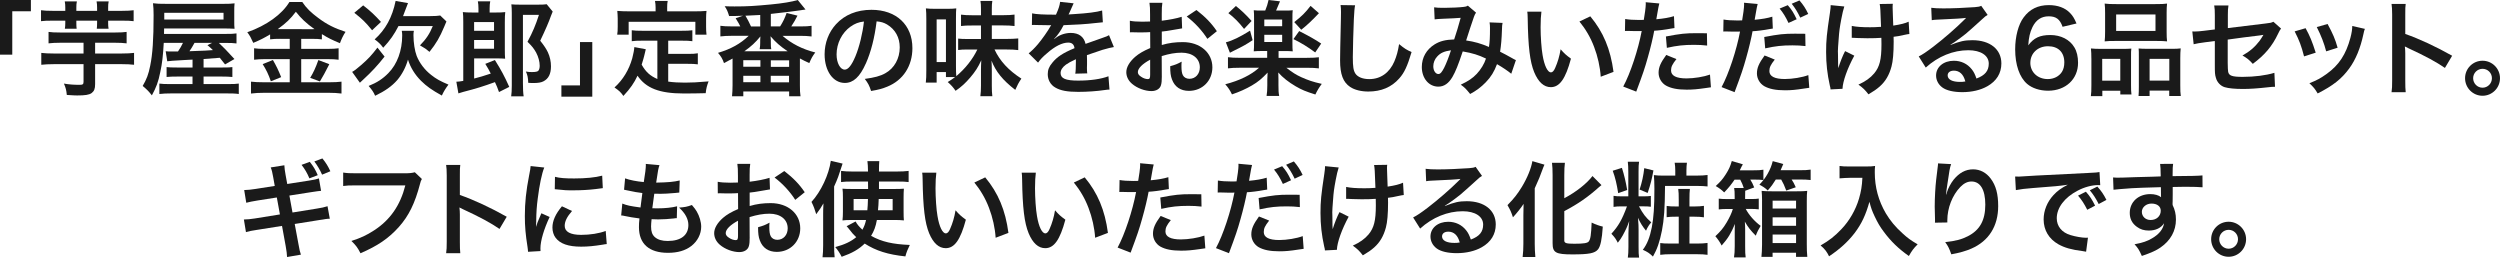 <?xml version="1.0" encoding="UTF-8"?><svg xmlns="http://www.w3.org/2000/svg" viewBox="0 0 822.91 84.79"><defs><style>.d{fill:#1a1a1a;}</style></defs><g id="a"/><g id="b"><g id="c"><g><path class="d" d="M0,17.98V0H10.17V3.71H4.04v14.28H0Z"/><path class="d" d="M21.49,2.48c0-.71-.03-1.29-.17-2.01h3.98c-.14,.68-.17,1.29-.17,2.01v1.09h6.83v-1.09c0-.68-.03-1.33-.17-2.01h3.98c-.14,.68-.17,1.26-.17,2.01v1.09h4.45c1.77,0,2.96-.07,3.94-.2v3.6c-1.05-.14-2.07-.17-3.94-.17h-4.45v.82c0,.78,.03,1.19,.14,1.84h-3.88c.07-.68,.1-1.09,.1-1.9v-.75h-6.83v.75c0,.88,.03,1.33,.1,1.9h-3.88c.1-.61,.14-1.16,.14-1.84v-.82h-4.05c-1.87,0-2.92,.03-3.94,.17V3.37c1.02,.14,2.24,.2,3.94,.2h4.05v-1.09Zm-1.6,11.59c-1.5,0-2.89,.07-3.91,.2v-3.77c.85,.14,2.07,.2,3.91,.2h17.95c1.8,0,2.96-.07,3.84-.2v3.77c-1.09-.14-2.35-.2-3.84-.2h-6.53v3.54h8.84c1.7,0,2.86-.07,3.98-.2v3.91c-1.19-.14-2.38-.2-3.98-.2h-8.84v6.56c0,1.56-.31,2.31-1.16,2.96-.82,.58-2.11,.78-4.76,.78-.65,0-1.36-.03-3.4-.17-.14-1.56-.37-2.41-.95-3.74,1.8,.31,3.2,.41,5.2,.41,1.02,0,1.26-.2,1.26-1.02v-5.78h-9.86c-1.6,0-2.86,.07-4.05,.2v-3.91c1.19,.14,2.41,.2,4.05,.2h9.86v-3.54h-7.62Z"/><path class="d" d="M63.38,19.62q-.2,0-2.69,.14c-3.5,.2-5.1,.31-5.64,.41l-.51-3.3c.78,.07,.88,.07,1.5,.07h2.55c.71-1.05,1.16-1.8,1.63-2.82h-6.32c-.24,4.25-.51,6.73-1.16,9.69-.61,3.09-1.33,5-2.75,7.58-.99-1.29-1.77-2.07-3.03-3.09,1.29-2.18,1.94-3.88,2.48-6.66,.78-3.74,1.12-8.7,1.12-16.69,0-1.7-.07-2.75-.2-3.88,1.19,.17,2.31,.2,4.45,.2h18.66c1.73,0,2.69-.03,3.74-.17-.1,1.05-.1,1.53-.1,2.72v3.2c0,1.16,0,1.56,.1,2.45-1.26-.07-2.21-.1-3.64-.1h-19.55l-.03,1.8h19.92c2.14,0,2.99-.03,3.94-.17v3.3c-1.09-.14-1.84-.17-3.6-.17h-2.21c1.29,1.19,2.82,2.75,5.13,5.3l-3.09,1.77-1.73-2.18q-1.8,.14-5.34,.41v2.79h6.08c2.11,0,2.62-.03,3.4-.14v3.26c-1.09-.1-1.97-.14-3.43-.14h-6.05v2.48h7.48c2.38,0,3.23-.03,4.11-.17v3.43c-1.12-.17-2.24-.2-4.52-.2h-17.34c-1.94,0-3.2,.07-4.28,.2v-3.43c.85,.14,1.87,.17,3.94,.17h6.97v-2.48h-5.03c-1.53,0-2.45,.03-3.5,.14v-3.26c.88,.1,1.5,.14,3.54,.14h5v-2.58Zm10.2-13.19v-2.21h-19.51v2.21h19.51Zm-9.55,7.68c-.68,1.22-1.05,1.87-1.67,2.75,2.72-.1,4.45-.14,5.17-.2,.27,0,1.12-.07,2.55-.17-.61-.61-.92-.88-1.8-1.63l1.56-.75h-5.81Z"/><path class="d" d="M92.24,12.78c-1.36,0-2.35,.03-3.33,.17v-1.63c-1.94,1.16-3.3,1.87-5.54,2.79-.82-1.8-1.05-2.24-1.97-3.5,6.32-2.21,11.42-5.88,13.87-9.96h4.22c1.36,2.01,2.82,3.47,5.24,5.24,2.79,2.11,5.34,3.4,9.01,4.59-.82,1.26-1.33,2.35-1.84,3.74-2.69-1.12-3.81-1.67-5.95-2.99v1.73c-.99-.14-1.9-.17-3.33-.17h-3.47v3.3h8.6c1.77,0,2.82-.07,3.71-.2v3.77c-.95-.14-2.14-.2-3.74-.2h-8.57v7.62h9.25c1.73,0,2.89-.07,4.01-.2v3.91c-1.26-.17-2.69-.24-4.08-.24h-21.49c-1.56,0-2.79,.07-4.22,.24v-3.91c1.22,.14,2.48,.2,4.22,.2h8.53v-7.62h-8.06c-1.46,0-2.65,.07-3.67,.2v-3.77c.92,.14,2.01,.2,3.71,.2h8.02v-3.3h-3.13Zm-2.41,6.97c1.16,2.04,1.8,3.33,2.72,5.64l-3.4,1.36c-.71-2.14-1.6-3.94-2.69-5.64l3.37-1.36Zm2.31-10.17l10.54,.03q.31,0,.82-.03c-2.69-1.9-4.35-3.47-6.12-5.71-1.73,2.31-3.13,3.67-5.95,5.71h.71Zm16.25,11.56q-.44,.78-1.7,3.26c-.1,.2-.24,.44-1.39,2.41l-3.2-1.19c1.05-1.7,1.87-3.5,2.69-5.85l3.6,1.36Z"/><path class="d" d="M126.58,18.63c-2.18,2.79-4.32,5.1-7,7.55-.68,.61-.82,.75-1.12,1.05l-2.55-3.57c.71-.37,1.39-.88,2.96-2.24,2.31-2.01,3.37-3.13,5.37-5.75l2.35,2.96ZM119.55,1.77c2.52,1.97,3.74,3.13,5.85,5.44l-2.92,2.75c-2.11-2.58-3.13-3.6-5.85-5.75l2.92-2.45Zm16.69,8.36c-.1,.44-.14,.88-.14,1.43,0,2.48,.41,5.13,1.05,6.83,.95,2.38,2.62,4.59,4.76,6.26,1.67,1.33,2.96,2.04,5.71,3.2-.95,1.26-1.56,2.24-2.18,3.6-3.33-1.84-5-3.03-6.83-4.83-2.04-2.04-3.47-4.35-4.32-7-.71,2.52-1.97,4.9-3.5,6.7-1.77,2.04-4.05,3.64-7.31,5.2-.54-1.26-1.05-1.97-2.14-3.23,2.79-1.12,4.66-2.35,6.49-4.22,2.92-2.96,4.56-7.41,4.56-12.41,0-.51-.03-.92-.14-1.53h3.98Zm5.37-4.83c1.56,0,2.55-.07,3.3-.2l2.04,1.97c-.24,.58-.34,.82-.75,1.77-1.46,3.47-2.65,5.51-4.83,8.23-1.22-1.02-1.46-1.19-3.13-2.14,2.04-2.07,3.2-3.84,4.22-6.36h-11.29c-1.43,2.79-2.75,4.69-5.03,7.14-.85-1.16-1.67-1.94-2.82-2.75,3.57-3.2,5.81-7.28,6.9-12.65l4.08,.71c-.27,.65-.34,.85-1.02,2.65-.2,.54-.34,.95-.61,1.63h8.94Z"/><path class="d" d="M164.25,30.29c-.54-1.5-.71-1.94-1.33-3.26-3.84,1.39-6.12,2.11-10.47,3.23-.75,.2-.82,.24-1.56,.48l-.68-3.84c.78-.03,1.05-.07,2.28-.27V7.21c0-1.5-.03-2.48-.14-3.23,.85,.1,1.73,.14,3.2,.14h1.94v-1.33c0-.95-.07-1.67-.2-2.35h4.08c-.14,.68-.2,1.36-.2,2.35v1.33h1.94c1.5,0,2.31-.03,3.2-.14-.1,.85-.14,1.67-.14,3.47v8.81c0,1.53,.03,2.21,.1,3.06-.95-.07-1.6-.1-2.79-.1h-7.41v6.63c2.11-.54,2.79-.75,5.47-1.63-.58-1.16-.88-1.7-1.8-3.2l3.16-1.26c2.14,3.43,3.09,5.2,4.73,8.84l-3.37,1.7Zm-1.63-20.16v-2.86h-6.56v2.86h6.56Zm-6.56,5.92h6.56v-2.89h-6.56v2.89Zm25.87-12.24c-.2,.48-.41,.99-.54,1.33-.71,2.04-1.9,4.79-3.57,8.26,1.39,1.77,1.94,2.62,2.52,3.81,.68,1.46,1.02,3.06,1.02,4.62,0,2.52-.82,4.11-2.52,4.96-.71,.37-1.77,.54-3.23,.54-.48,0-.85,0-1.73-.07-.07-1.77-.24-2.55-.78-3.71,.78,.14,1.33,.17,1.97,.17,1.26,0,1.87-.14,2.14-.44,.27-.34,.44-.92,.44-1.63,0-1.36-.44-2.96-1.16-4.32-.71-1.29-1.36-2.14-2.86-3.57,1.7-3.16,2.69-5.51,3.77-8.87h-5.27V27.37c0,1.8,.07,3.3,.24,4.35h-4.11c.14-1.02,.2-2.01,.2-3.47V4.25c0-.99-.03-1.94-.14-2.82,.85,.07,1.67,.1,2.79,.1h6.05c1.36,0,2.11-.03,2.79-.14l1.97,2.41Z"/><path class="d" d="M194.96,13.84V31.82h-10.17v-3.71h6.12V13.84h4.05Z"/><path class="d" d="M216.38,13.39h-5c-1.5,0-2.45,.03-3.43,.17v-3.6c.88,.14,1.87,.17,3.43,.17h13.02c1.6,0,2.58-.03,3.5-.17v3.6c-.95-.14-1.94-.17-3.5-.17h-4.45v4.35h6.42c1.56,0,2.41-.03,3.33-.2v3.64c-1.02-.14-1.84-.17-3.33-.17h-6.42v5.85c1.67,.24,3.54,.34,5.54,.34s4.28-.1,7.75-.41c-.54,1.39-.78,2.31-.95,3.88-2.79,.07-4.56,.1-7.24,.1-7.96,0-12.41-1.73-15.2-5.85-1.09,2.35-2.38,4.22-4.66,6.66-.88-1.26-1.36-1.7-2.92-2.79,2.79-2.52,4.76-5.78,5.85-9.62,.37-1.39,.65-2.92,.68-3.67l3.77,.71c-.17,.58-.17,.61-.48,2.01-.17,.68-.37,1.46-.88,3.06,1.36,2.41,2.75,3.67,5.17,4.73V13.39Zm-.58-10.91c0-.85-.07-1.43-.2-2.18h4.18c-.14,.71-.17,1.26-.17,2.14v1.29h9.18c1.36,0,2.52-.03,3.77-.14-.1,.78-.14,1.53-.14,2.52v2.65c0,.99,.03,1.77,.14,2.65h-3.67V7.17h-21.96v4.25h-3.77c.14-.82,.17-1.5,.17-2.69v-2.62c0-.88-.07-1.73-.14-2.52,1.22,.1,2.38,.14,3.74,.14h8.87v-1.26Z"/><path class="d" d="M263.43,8.7c1.73,0,2.79-.07,3.71-.2v3.5c-1.09-.14-2.28-.2-3.71-.2h-5.85c2.99,2.58,6.49,4.39,10.78,5.47-.92,1.22-1.33,1.97-1.97,3.5-1.43-.65-1.97-.92-3.09-1.53v8.87c0,1.6,.03,2.45,.2,3.57h-3.74v-1.56h-15.09v1.56h-3.71c.1-1.02,.17-2.31,.17-3.57v-8.84c-.92,.51-1.36,.75-2.82,1.5-.44-1.33-1.02-2.28-1.97-3.37,4.25-1.26,7.38-2.99,10.1-5.61h-5.58c-1.43,0-2.72,.07-3.74,.2v-3.5c.95,.14,2.07,.2,3.74,.2h2.82c-.34-.71-.51-1.02-1.53-2.69l2.41-.82c-2.11,.07-2.45,.1-4.56,.1-.48-1.56-.71-2.11-1.46-3.23,1.56,.07,2.28,.07,3.26,.07,4.25,0,6.53-.14,11.93-.65,3.91-.37,6.93-.88,8.87-1.46l2.55,3.13q-.34,.03-1.02,.14c-.1,0-.41,.07-.88,.14-1.87,.27-3.94,.54-9.52,1.16v4.11h3.06c.99-1.56,1.53-2.72,2.14-4.42l3.57,.88c-.58,1.16-1.19,2.28-2.04,3.54h2.96Zm-18.77,13.26h5.64v-2.14h-5.64v2.14Zm0,5.1h5.64v-2.11h-5.64v2.11Zm14.58-10.2c-2.41-1.63-3.94-2.96-5.61-4.93,.03,.31,.03,.48,.03,.51,.07,.41,.07,.44,.07,.65v.92c0,1.02,.03,1.73,.14,2.18h-3.81c.14-.95,.17-1.33,.17-2.14v-.88c0-.2,.03-.61,.07-1.19-1.6,1.97-3.03,3.3-5.3,4.9h14.24Zm-9.01-11.93q-1.39,.1-4.86,.24c.58,.95,1.33,2.38,1.84,3.54h3.03v-3.77Zm3.47,22.17h6.02v-2.14h-6.02v2.14Zm.03-5.1h6.02v-2.14h-6.02v2.14Z"/><path class="d" d="M284.99,20.91c-1.94,4.39-4.11,6.39-6.9,6.39-3.88,0-6.66-3.94-6.66-9.42,0-3.74,1.33-7.24,3.74-9.89,2.86-3.13,6.87-4.76,11.7-4.76,8.16,0,13.46,4.96,13.46,12.61,0,5.88-3.06,10.57-8.26,12.68-1.63,.68-2.96,1.02-5.34,1.43-.58-1.8-.99-2.55-2.07-3.98,3.13-.41,5.17-.95,6.77-1.87,2.96-1.63,4.73-4.86,4.73-8.5,0-3.26-1.46-5.92-4.18-7.55-1.05-.61-1.94-.88-3.43-1.02-.65,5.34-1.84,10.03-3.54,13.87Zm-5-12.17c-2.86,2.04-4.62,5.54-4.62,9.18,0,2.79,1.19,5,2.69,5,1.12,0,2.28-1.43,3.5-4.35,1.29-3.06,2.41-7.65,2.82-11.49-1.77,.2-2.99,.68-4.38,1.67Z"/><path class="d" d="M311.37,25.36v-1.63h-3.06v3.47h-3.57c.14-1.09,.17-2.28,.17-4.08V6.26c0-1.46-.03-2.55-.14-3.5,.92,.1,1.6,.14,3.03,.14h4.01c1.26,0,2.04-.03,2.96-.14-.07,.61-.1,1.63-.1,3.37v15.54c0,1.43,.03,2.55,.1,3.4,2.92-2.45,5.34-5.47,6.94-8.77h-3.43c-1.22,0-2.01,.03-2.89,.17v-3.77c.99,.1,1.53,.14,2.92,.14h4.59v-4.45h-2.86c-1.56,0-2.65,.03-3.71,.17v-3.74c1.05,.14,2.14,.2,3.71,.2h2.86V2.99c0-1.22-.03-1.87-.17-2.69h3.91c-.14,.82-.17,1.46-.17,2.69v2.01h3.71c1.73,0,2.79-.07,3.77-.2v3.77c-1.12-.14-2.28-.2-3.84-.2h-3.64v4.45h4.66c1.77,0,2.99-.07,4.04-.17v3.84c-.92-.14-2.38-.2-4.04-.2h-3.77c1.77,3.81,4.62,6.87,8.84,9.59-.88,1.29-1.39,2.28-2.01,3.71-4.15-3.2-6.43-6.05-7.82-9.62,.07,1.39,.1,2.07,.1,3.4v4.83c0,1.43,.03,2.38,.17,3.47h-3.94c.14-1.09,.2-2.07,.2-3.47v-4.93c0-1.16,.03-2.01,.1-3.43-1.05,2.31-1.94,3.67-3.6,5.64-1.6,1.87-2.96,3.13-4.86,4.42-.78-1.16-1.46-1.9-2.58-2.89,1.22-.78,1.73-1.09,2.41-1.63h-2.99Zm-3.06-4.93h3.06V6.39h-3.06v14.04Z"/><path class="d" d="M339.7,4.39c1.39,.31,3.57,.44,7.89,.44,.92-2.04,1.22-3.06,1.36-4.22l4.45,.48q-.2,.34-1.36,3.06c-.17,.37-.24,.48-.31,.61q.27-.03,2.14-.14c3.94-.24,7.04-.61,8.91-1.16l.24,3.88q-.95,.07-2.69,.27c-2.48,.31-6.8,.58-10.23,.68-.99,1.94-1.94,3.3-3.13,4.52l.03,.07q.24-.17,.68-.51c1.26-.95,3.06-1.53,4.79-1.53,2.65,0,4.32,1.26,4.86,3.6,2.62-.95,4.35-1.56,5.2-1.84,1.84-.65,1.97-.68,2.52-1.02l1.6,3.91c-.95,.14-1.97,.41-3.77,.92-.48,.14-2.18,.71-5.1,1.73v.37q.03,.88,.03,1.36v1.36c-.03,.58-.03,.88-.03,1.12,0,.75,.03,1.22,.1,1.8l-3.94,.1c.14-.61,.2-2.35,.2-3.94v-.82c-1.67,.78-2.55,1.26-3.26,1.77-1.19,.88-1.77,1.8-1.77,2.79,0,1.77,1.63,2.48,5.75,2.48s7.58-.51,10-1.43l.34,4.39c-.58,0-.75,.03-1.56,.14-2.45,.37-5.71,.61-8.7,.61-3.6,0-5.85-.41-7.58-1.43-1.56-.88-2.48-2.52-2.48-4.39,0-1.39,.41-2.48,1.5-3.77,1.53-1.9,3.47-3.2,7.31-4.79-.17-1.26-.85-1.84-2.07-1.84-1.97,0-4.35,1.19-6.97,3.5-1.43,1.19-2.21,2.04-2.96,3.09l-3.09-3.06c.88-.68,1.87-1.63,3.06-3.03,1.33-1.56,3.4-4.52,4.08-5.81q.14-.27,.27-.44c-.14,0-.58,.03-.58,.03-.54,0-3.54-.07-4.28-.07q-.65-.03-.95-.03c-.1,0-.31,0-.54,.03l.07-3.88Z"/><path class="d" d="M382.43,25.12c0,1.39-.07,2.21-.27,2.89-.31,1.19-1.53,1.97-3.13,1.97-2.14,0-4.73-.95-6.42-2.41-1.22-1.05-1.87-2.38-1.87-3.84,0-1.6,1.05-3.4,2.92-5.03,1.22-1.05,2.72-1.94,4.96-2.89l-.03-5.24q-.27,0-1.39,.07c-.51,.03-.99,.03-1.84,.03-.51,0-1.46-.03-1.87-.03-.44-.03-.75-.03-.85-.03-.14,0-.41,0-.71,.03l-.03-3.81c.95,.2,2.31,.31,4.11,.31,.34,0,.71,0,1.19-.03,.82-.03,.99-.03,1.36-.03v-2.24c0-1.94-.03-2.82-.2-3.91h4.25c-.17,1.09-.2,1.8-.2,3.71v2.18c2.55-.31,4.83-.75,6.56-1.29l.14,3.81c-.61,.1-1.26,.2-3.6,.61-1.12,.2-1.8,.31-3.09,.44v4.42c2.31-.68,4.45-.95,6.93-.95,5.68,0,9.72,3.47,9.72,8.3,0,4.42-3.3,7.75-7.72,7.75-2.75,0-4.69-1.33-5.58-3.77-.44-1.16-.58-2.28-.58-4.35,1.73-.48,2.31-.71,3.77-1.5-.07,.65-.07,.95-.07,1.5,0,1.43,.14,2.35,.48,2.99,.37,.71,1.19,1.16,2.14,1.16,2.01,0,3.43-1.6,3.43-3.77,0-2.92-2.38-4.83-6.02-4.83-2.04,0-4.11,.37-6.53,1.12l.03,6.7Zm-3.84-5.47c-2.55,1.36-4.05,2.86-4.05,4.08,0,.58,.34,1.09,1.12,1.56,.68,.48,1.53,.75,2.18,.75,.58,0,.75-.31,.75-1.43v-4.96Zm18.83-6.87c-1.7-2.69-4.18-5.37-6.8-7.34l3.2-2.14c2.96,2.28,4.93,4.32,6.73,6.97l-3.13,2.52Z"/><path class="d" d="M415.31,16.79c-1.02,0-1.9,.03-2.62,.1,.07-.78,.1-1.6,.1-2.82V6.12c0-1.43,0-1.63-.1-2.75,.85,.1,1.22,.1,2.69,.1h1.09c.51-1.26,.82-2.18,1.09-3.47l3.77,.44c-.65,1.56-1.09,2.58-1.29,3.03h2.86c1.39,0,1.73,0,2.62-.1-.1,.82-.1,1.19-.1,2.75v7.96c0,1.46,.03,2.18,.1,2.82-.75-.07-1.56-.1-2.55-.1h-2.11v2.24h9.18c2.01,0,3.2-.07,4.08-.2v3.67c-1.02-.14-2.24-.2-4.11-.2h-6.59c2.01,1.56,3.2,2.31,4.9,3.09,2.28,1.02,3.84,1.56,6.76,2.21-.88,1.19-1.43,2.07-2.11,3.5-3.23-1.02-4.45-1.53-6.46-2.69-2.38-1.39-4.28-2.89-5.75-4.56q0,.41,.03,.92c0,.1,.03,1.22,.03,1.33v1.97c0,1.7,.03,2.38,.24,3.5h-4.15c.17-1.09,.24-2.01,.24-3.5v-1.94c0-.65,.03-1.29,.1-2.24-1.9,2.01-3.16,3.06-5.2,4.25-1.87,1.09-4.11,2.11-6.53,2.92-.68-1.39-1.19-2.18-2.21-3.33,4.66-1.19,8.5-3.06,11.12-5.44h-6.19c-1.77,0-3.09,.07-4.04,.2v-3.67c.95,.14,2.24,.2,4.04,.2h8.87v-2.24h-1.8Zm-2.99-3.57c-1.97,1.33-3.23,2.04-6.09,3.43-.65,.31-.68,.34-1.39,.71l-1.33-3.43c2.18-.54,4.76-1.84,7.96-3.84l.85,3.13Zm-5.51-11.25c1.87,1.5,3.23,2.79,5.17,4.93l-2.48,2.62c-1.73-2.21-3.26-3.74-5.17-5.2l2.48-2.35Zm9.35,6.66h5.88v-2.21h-5.88v2.21Zm0,5.2h5.88v-2.38h-5.88v2.38Zm11.49-3.6c3.4,1.73,5.2,2.75,7.24,4.11l-1.97,2.92c-2.48-1.84-4.59-3.13-7.17-4.39l1.9-2.65Zm6.49-5.88c-2.48,2.62-4.08,4.08-5.81,5.44l-2.31-2.52c2.55-2.01,3.64-3.09,5.37-5.34l2.75,2.41Z"/><path class="d" d="M446.05,1.73c-.2,.99-.27,1.97-.41,4.59-.14,3.16-.34,10.06-.34,12.48,0,3.23,.2,4.45,.88,5.47,.78,1.12,2.41,1.77,4.56,1.77,3.67,0,6.63-2.07,8.23-5.81,.75-1.77,1.19-3.37,1.56-5.71,1.83,1.5,2.45,1.87,4.11,2.62-1.36,4.59-2.38,6.8-4.05,8.67-2.55,2.89-5.92,4.32-10.2,4.32-2.35,0-4.52-.54-5.95-1.5-2.35-1.56-3.33-4.18-3.33-8.74,0-1.77,.07-5.17,.27-13.7,.03-1.02,.03-1.73,.03-2.21,0-.95-.03-1.43-.14-2.31l4.76,.07Z"/><path class="d" d="M472.06,2.41c.78,.14,1.63,.17,3.43,.17,2.04,0,5.07-.14,6.32-.31,.68-.07,.92-.14,1.36-.41l2.69,2.31c-.31,.41-.48,.78-.71,1.43-.17,.41-2.24,6.66-2.55,7.72,2.65,.37,4.93,1.02,7.51,2.14,.27-1.73,.34-3.13,.34-6.29,0-.75-.03-1.12-.14-1.8l4.28,.17c-.14,.71-.17,.99-.2,2.28-.1,2.99-.27,5.03-.61,7.21,1.09,.54,2.58,1.33,3.64,1.94,.92,.54,1.05,.58,1.56,.82l-1.53,4.49c-.99-.85-2.96-2.18-4.69-3.16-.95,2.52-1.97,4.18-3.71,5.98-1.5,1.56-3.2,2.82-5.13,3.84-1.43-1.77-1.77-2.11-3.09-3.06,2.55-1.22,3.88-2.11,5.27-3.57,1.36-1.46,2.48-3.3,3.03-5.03-2.41-1.16-4.42-1.8-7.65-2.35-1.5,4.49-2.38,6.66-3.37,8.36-1.26,2.18-2.79,3.23-4.66,3.23-3.13,0-5.44-2.75-5.44-6.46,0-3.13,1.53-5.78,4.22-7.45,1.77-1.09,3.57-1.53,6.43-1.63,.88-2.69,1.29-3.98,2.14-7.11-1.73,.14-2.55,.17-5.88,.31-1.39,.07-2,.1-2.69,.2l-.17-3.98Zm1.02,16.18c-.85,.92-1.29,2.07-1.29,3.26,0,1.39,.75,2.52,1.67,2.52,.65,0,1.16-.61,1.94-2.14,.68-1.36,1.5-3.47,2.21-5.68-2.28,.34-3.47,.88-4.52,2.04Z"/><path class="d" d="M507.38,3.84c-.17,1.26-.27,2.92-.27,5.17,0,2.96,.27,7.04,.65,9.11,.58,3.54,1.67,5.71,2.75,5.71,.51,0,.99-.51,1.39-1.46,.82-1.84,1.43-3.88,1.8-6.15,1.19,1.36,1.73,1.87,3.4,3.09-1.77,6.63-3.74,9.38-6.63,9.38-2.28,0-4.11-1.67-5.47-4.93-1.39-3.4-2.01-8.33-2.14-17.75-.03-1.19-.03-1.43-.14-2.18h4.66Zm16.08,1.53c4.28,5.13,6.66,10.81,7.65,18.29l-4.21,1.6c-.2-3.2-.99-6.73-2.18-9.82-1.16-3.09-2.79-5.85-4.83-8.36l3.57-1.7Z"/><path class="d" d="M534.96,6.26c1.22,.2,2.58,.31,4.56,.31,.41,0,.78,0,1.56-.03,.31-1.63,.65-4.25,.65-5.2,0-.14,0-.34-.03-.61l4.49,.41q-.24,.78-.65,3.26c-.17,.95-.2,1.16-.34,1.94,2.52-.24,4.11-.51,5.81-1.02l.17,3.91q-.27,.03-1.09,.17c-1.73,.34-4.45,.68-5.58,.71-.37,2.11-1.22,5.71-2.11,8.8-.99,3.54-1.56,5.24-3.81,11.25l-4.28-1.67c2.35-4.32,4.96-12.24,6.08-18.29-.24,.03-.37,.03-.44,.03h-1.97c-.17,0-.51,0-1.09-.03-.61-.03-1.09-.03-1.36-.03-.17,0-.34,0-.65,.03l.07-3.94Zm16.86,13.19c-1.36,1.7-1.77,2.55-1.77,3.74,0,1.73,1.7,2.62,5.1,2.62,2.48,0,5.75-.54,7.72-1.26l.31,4.18c-.61,.07-.88,.1-1.67,.24-2.82,.41-4.32,.54-6.32,.54-3.03,0-5.2-.44-6.83-1.36-1.46-.85-2.41-2.48-2.41-4.18,0-1.8,.65-3.33,2.52-5.88l3.37,1.36Zm10.1-4.45c-1.63-.17-2.58-.24-4.28-.24-3.37,0-5.61,.24-8.97,.99l-.31-3.74c4.83-.92,6.46-1.09,10.13-1.09,.92,0,1.22,0,3.37,.03l.07,4.05Z"/><path class="d" d="M567.33,6.43c1.22,.2,2.58,.31,4.56,.31,.41,0,.78,0,1.56-.03,.31-1.63,.65-4.25,.65-5.2,0-.14,0-.34-.03-.61l4.49,.41q-.24,.78-.65,3.26c-.17,.95-.2,1.16-.34,1.94,2.52-.24,4.11-.51,5.81-1.02l.17,3.91q-.27,.03-1.09,.17c-1.73,.34-4.45,.68-5.58,.71-.37,2.11-1.22,5.71-2.11,8.81-.99,3.54-1.56,5.24-3.81,11.25l-4.28-1.67c2.35-4.32,4.96-12.24,6.08-18.29-.24,.03-.37,.03-.44,.03h-1.97c-.17,0-.51,0-1.09-.03-.61-.03-1.09-.03-1.36-.03-.17,0-.34,0-.65,.03l.07-3.94Zm16.86,13.19c-1.36,1.7-1.77,2.55-1.77,3.77,0,1.73,1.7,2.62,5.1,2.62,2.48,0,5.75-.54,7.72-1.29l.31,4.18c-.61,.07-.88,.1-1.67,.24-2.82,.44-4.32,.58-6.32,.58-3.03,0-5.2-.44-6.83-1.36-1.46-.85-2.41-2.48-2.41-4.18,0-1.84,.65-3.33,2.52-5.92l3.37,1.36Zm10.1-4.45c-1.63-.17-2.58-.24-4.28-.24-3.37,0-5.61,.24-8.97,.99l-.31-3.74c4.83-.92,6.46-1.09,10.13-1.09,.92,0,1.22,0,3.37,.03l.07,4.05Zm-5.81-13.46c1.33,1.56,1.87,2.41,2.92,4.62l-2.69,1.22c-.95-2.01-1.73-3.3-2.92-4.73l2.69-1.12Zm4.11,4.11c-.92-1.9-1.67-3.13-2.82-4.59l2.55-1.09c1.29,1.5,2.04,2.65,2.89,4.45l-2.62,1.22Z"/><path class="d" d="M610.37,18.32c-2.24,4.11-3.81,8.47-3.88,10.91l-3.94,.2c-.03-.48-.07-.65-.24-1.29-.85-3.84-1.22-7.21-1.22-11.05s.2-5.85,1.26-12.88c.2-1.43,.24-1.8,.24-2.52l4.49,.44c-.41,1.36-.61,2.14-.99,4.15-.54,2.89-.68,3.84-.88,6.7-.17,2.24-.24,3.23-.24,3.88,0,.1,0,.51,.03,1.05,0,.37,0,.95,.03,2.62v.61c.03,.54,.07,.75,.07,1.29,.58-1.87,1.43-4.08,2.24-5.61l3.03,1.5Zm-.85-9.79c1.5,.31,3.3,.44,6.05,.44,1.29,0,1.84-.03,3.6-.14-.2-5.98-.24-6.29-.44-7.51l4.32-.07c-.07,.54-.07,.75-.07,1.16,0,.34,0,.65,.07,2.18,0,.37,.07,1.67,.14,3.84,2.41-.37,3.91-.75,5.07-1.29l.24,4.05c-.58,.07-.78,.1-1.9,.34-1.53,.34-1.84,.41-3.3,.58,.03,.71,.03,1.02,.03,1.63,0,3.6-.24,6.43-.71,8.13-.75,2.82-1.97,4.9-3.88,6.6-1.05,.92-1.97,1.56-3.71,2.58-1.19-1.53-1.73-2.04-3.3-3.2,2.31-1.05,3.91-2.18,5.2-3.71,1.77-2.14,2.38-4.52,2.38-9.55,0-.71,0-1.02-.03-2.14-1.16,.1-2.92,.14-4.62,.14-.95,0-2.21-.03-3.09-.07-.99-.07-1.12-.07-1.53-.07h-.51v-3.91Z"/><path class="d" d="M642.09,14.79c3.09-1.22,4.59-1.56,7.14-1.56,5.81,0,9.55,2.99,9.55,7.65,0,3.23-1.6,5.81-4.62,7.51-2.21,1.26-5.1,1.94-8.23,1.94-2.86,0-5.24-.54-6.6-1.56-1.29-.95-2.04-2.38-2.04-3.91,0-2.82,2.45-4.86,5.85-4.86,2.38,0,4.45,.99,5.88,2.79,.68,.85,1.05,1.6,1.56,3.06,2.82-1.05,4.05-2.52,4.05-4.93,0-2.65-2.62-4.39-6.73-4.39-4.96,0-9.93,2.01-14.01,5.71l-2.31-3.67c1.19-.58,2.55-1.5,4.79-3.2,3.16-2.41,7.58-6.22,10.17-8.84,.07-.07,.41-.41,.61-.61l-.03-.03c-1.29,.17-3.47,.31-9.62,.58-.75,.03-.99,.07-1.63,.17l-.17-4.08c1.16,.14,2.14,.2,4.01,.2,2.89,0,7.04-.17,10.33-.41,1.19-.1,1.56-.17,2.11-.44l2.11,2.99c-.58,.31-.82,.51-1.77,1.39-1.7,1.56-4.18,3.77-5.34,4.76-.61,.51-3.06,2.35-3.74,2.79q-.85,.58-1.39,.88l.07,.07Zm1.02,8.47c-1.22,0-2.01,.61-2.01,1.56,0,1.36,1.53,2.14,4.05,2.14,.65,0,.82,0,1.77-.14-.61-2.35-1.9-3.57-3.81-3.57Z"/><path class="d" d="M678.92,8.8c-.88-2.48-2.14-3.43-4.56-3.43s-4.18,1.19-5.34,3.54c-.85,1.77-1.22,3.4-1.39,6.02,1.84-2.48,3.84-3.4,7.28-3.4s6.39,1.5,7.89,4.05c.82,1.33,1.22,3.09,1.22,5.1,0,5.37-4.08,9.18-9.86,9.18-2.72,0-5.24-.82-6.9-2.24-2.52-2.18-3.94-6.26-3.94-11.39,0-4.18,1.05-8.19,2.79-10.5,2-2.72,4.72-4.05,8.29-4.05,2.92,0,5.34,.88,6.97,2.58,.88,.92,1.39,1.7,2.14,3.47l-4.59,1.09Zm-10.61,11.86c0,3.09,2.41,5.37,5.75,5.37,1.97,0,3.71-.88,4.66-2.38,.51-.78,.78-1.9,.78-3.09,0-3.37-2.01-5.34-5.37-5.34s-5.81,2.31-5.81,5.44Z"/><path class="d" d="M688.4,19.21c0-1.22-.03-2.28-.14-3.26,1.02,.1,1.9,.14,3.3,.14h7.45c.99,0,1.73-.03,2.55-.1-.1,.71-.1,1.22-.1,2.96v9.08c0,1.39,.03,2.31,.14,3.06h-3.67v-1.22h-5.92v1.77h-3.77c.14-.99,.17-1.9,.17-3.67v-8.74Zm3.57,7.34h5.95v-7.17h-5.95v7.17Zm.95-22.34c0-1.22-.03-2.14-.14-3.03,1.02,.14,2.01,.17,3.84,.17h12.82c1.9,0,2.99-.03,3.88-.17-.1,.85-.14,1.7-.14,2.99v6.29c0,1.39,.03,2.24,.14,3.16-1.05-.1-1.73-.14-3.54-.14h-13.46c-1.77,0-2.52,.03-3.54,.14,.1-.95,.14-1.87,.14-3.13V4.22Zm3.64,5.98h12.95V4.76h-12.95v5.44Zm18.22,5.88c1.39,0,2.18-.03,3.03-.14-.1,.95-.14,1.87-.14,3.26v8.77c0,1.84,.03,2.72,.17,3.64h-3.81v-1.77h-6.46v1.77h-3.64c.07-.95,.1-1.63,.1-3.03v-9.82c0-1.53,0-2.07-.07-2.79,.78,.07,1.5,.1,2.52,.1h8.29Zm-7.21,10.47h6.49v-7.17h-6.49v7.17Z"/><path class="d" d="M750.82,9.42c-.41,.58-.48,.68-.95,1.67-1.97,4.15-4.39,7-8.33,9.93-1.33-1.46-1.84-1.84-3.4-2.75,2.35-1.29,4.11-2.82,5.61-4.79,.48-.68,.68-.99,1.29-2.01-.54,.1-.78,.14-1.29,.2-3.43,.41-6.94,.85-10.47,1.36v7.65q.03,2.35,.14,2.92c.24,1.33,1.33,1.7,4.79,1.7,3.91,0,7.62-.48,10.44-1.33l.2,4.59c-.92,.03-1.19,.03-2.07,.14-3.67,.41-6.19,.58-8.43,.58-2.75,0-4.76-.2-6.05-.58-1.39-.41-2.55-1.67-2.92-3.13-.31-1.05-.34-1.56-.34-4.28v-7.79l-3.2,.41q-2.65,.34-3.77,.65l-.44-4.22c.37,.03,.65,.03,.82,.03,.61,0,2.07-.1,2.99-.24l3.6-.44V5.03c0-1.7-.03-2.07-.2-3.23h4.69c-.17,.99-.2,1.7-.2,3.16v4.28l12.37-1.5c1.8-.2,1.84-.24,2.62-.58l2.52,2.24Z"/><path class="d" d="M758.92,9.28c1.43,2.62,2.11,4.25,3.33,8.06l-3.84,1.22c-.88-3.43-1.56-5.24-3.09-8.23l3.6-1.05Zm19.51,.24c-.2,.51-.27,.68-.48,1.73-.99,4.62-2.52,8.36-4.69,11.32-2.52,3.43-5.34,5.64-10.37,8.19-.88-1.5-1.29-2.01-2.72-3.37,2.38-.92,3.77-1.67,5.78-3.13,3.98-2.89,6.26-6.36,7.72-11.8,.44-1.67,.61-2.86,.61-3.91l4.15,.95Zm-12.27-1.63c1.8,3.37,2.45,4.86,3.3,7.82l-3.77,1.19c-.65-2.58-1.67-5.2-3.09-7.99l3.57-1.02Z"/><path class="d" d="M787.21,30.36c.17-1.09,.2-2.01,.2-3.81V4.76c0-1.67-.07-2.55-.2-3.47h4.66c-.14,1.02-.14,1.46-.14,3.57v6.32c4.66,1.63,10,4.11,15.43,7.17l-2.38,4.01c-2.82-1.94-6.36-3.88-12.03-6.49-.78-.37-.88-.41-1.16-.58,.1,.95,.14,1.36,.14,2.31v8.98c0,1.77,.03,2.65,.14,3.77h-4.66Z"/><path class="d" d="M822.91,25.74c0,3.2-2.58,5.78-5.75,5.78s-5.75-2.58-5.75-5.78,2.58-5.75,5.75-5.75,5.75,2.58,5.75,5.75Zm-8.84,0c0,1.73,1.39,3.13,3.09,3.13s3.09-1.39,3.09-3.13-1.39-3.09-3.09-3.09-3.09,1.39-3.09,3.09Z"/></g><g><path class="d" d="M89.93,58.34c-.31-1.7-.44-2.28-.82-3.23l4.49-.71c.03,.88,.17,1.87,.41,3.2l.54,2.96,7.17-1.12c1.67-.27,2.38-.41,3.26-.71l.71,4.08q-.92,.07-3.26,.44l-7.17,1.12,1.02,5.58,7.99-1.29c1.43-.2,2.62-.48,3.54-.78l.75,4.11c-.71,.03-.85,.03-1.56,.14-.2,.03-.37,.07-.54,.1-.24,.03-.68,.1-1.36,.2l-8.09,1.29,1.22,6.56c.41,2.24,.44,2.38,.82,3.54l-4.56,.78c-.03-1.02-.17-1.97-.44-3.54l-1.22-6.7-8.4,1.33c-1.63,.24-2.24,.37-3.47,.71l-.68-4.15c1.16-.03,2.14-.1,3.6-.34l8.26-1.33-1.02-5.58-6.32,.99c-1.56,.24-2.82,.51-3.74,.75l-.68-4.18c1.22-.03,2.31-.14,3.74-.37l6.32-.99-.51-2.86Zm12.04-5.07c1.26,1.6,1.84,2.58,2.62,4.39l-2.75,1.05c-.68-1.67-1.5-3.06-2.58-4.45l2.72-.99Zm4.05,4.22c-.71-1.6-1.53-2.99-2.55-4.35l2.65-.99c1.19,1.46,1.87,2.58,2.62,4.22l-2.72,1.12Z"/><path class="d" d="M138.86,58.92c-.31,.58-.41,.82-.58,1.53-1.7,6.49-3.71,10.57-6.97,14.24-3.33,3.74-6.97,6.22-12.65,8.67-.95-1.84-1.39-2.48-2.99-4.05,2.99-.95,4.93-1.84,7.45-3.47,5.3-3.43,8.63-8.23,10.3-14.82h-16.18c-2.28,0-3.06,.03-4.28,.2v-4.42c1.33,.2,2.04,.24,4.35,.24h15.6c1.9,0,2.58-.07,3.64-.34l2.31,2.21Z"/><path class="d" d="M146.85,83.36c.17-1.09,.2-2.01,.2-3.81v-21.79c0-1.67-.07-2.55-.2-3.47h4.66c-.14,1.02-.14,1.46-.14,3.57v6.32c4.66,1.63,10,4.11,15.43,7.17l-2.38,4.01c-2.82-1.94-6.36-3.88-12.03-6.49-.78-.37-.88-.41-1.16-.58,.1,.95,.14,1.36,.14,2.31v8.98c0,1.77,.03,2.65,.14,3.77h-4.66Z"/><path class="d" d="M173.81,82.88c-.03-.61-.07-.82-.17-1.6-.65-4.11-.88-6.73-.88-10.17,0-4.39,.41-8.26,1.39-13.29,.37-1.9,.44-2.24,.51-3.16l4.49,.48c-.82,2.01-1.6,5.81-2.14,10.17-.34,2.55-.48,4.56-.51,7.51,0,.75-.03,1.02-.07,1.87,.37-1.19,.44-1.43,1.77-4.49l2.72,1.22c-1.87,3.94-3.03,7.89-3.03,10.3,0,.2,0,.48,.03,.92l-4.11,.24Zm14.48-13.43c-1.7,1.97-2.41,3.43-2.41,4.9,0,1.94,1.87,2.96,5.41,2.96,2.99,0,5.95-.48,8.09-1.29l.34,4.32c-.48,.03-.61,.07-1.39,.2-2.72,.44-4.79,.65-7.04,.65-4.22,0-6.94-.95-8.43-2.96-.65-.85-1.02-2.11-1.02-3.33,0-2.21,1.02-4.49,3.13-7l3.33,1.56Zm-5.61-11.25c1.53,.41,3.33,.54,6.29,.54,3.77,0,7-.31,9.25-.92l.2,4.11c-.27,.03-.78,.1-2.41,.31-2.18,.27-4.76,.41-7.28,.41s-2.52,0-6.12-.37l.07-4.08Z"/><path class="d" d="M204.85,67.01c1.56,.61,2.52,.82,5.98,1.29,.14-1.22,.44-3.5,.61-4.76-2.01-.27-2.55-.34-4.86-.85-.48-.1-.65-.14-1.16-.24l.34-3.74c1.43,.54,3.84,1.02,6.15,1.22,.48-2.86,.68-4.62,.68-5.64,0-.1,0-.17-.03-.34l4.52,.41c-.37,1.05-.48,1.56-1.09,5.75,3.84-.07,5.81-.24,7.75-.71l-.14,3.98c-.44,.03-.61,.07-1.36,.14-2.45,.2-3.54,.27-4.76,.27-.34,0-.65,0-2.11-.03-.34,2.48-.44,3.16-.65,4.79,1.02,.03,1.29,.03,1.67,.03,2.41,0,4.86-.24,6.49-.68l-.1,3.91c-.34,0-.44,0-1.02,.1-1.5,.17-3.5,.31-5.1,.31-.54,0-.85,0-2.18-.07-.1,.92-.17,1.8-.17,2.41,0,1.67,.37,2.72,1.26,3.5,.99,.85,2.35,1.26,4.22,1.26,4.32,0,6.8-1.9,6.8-5.24,0-1.97-1.02-3.88-3.06-5.75,1.9-.14,2.62-.27,4.22-.85,.85,.99,1.22,1.5,1.6,2.14,.88,1.5,1.46,3.43,1.46,5,0,2.41-1.19,4.76-3.26,6.36-1.94,1.5-4.49,2.24-7.68,2.24-6.19,0-9.55-2.96-9.55-8.43,0-.88,.03-1.73,.17-2.89-2.04-.27-3.37-.48-4.73-.78-.71-.17-.82-.17-1.29-.2l.37-3.91Z"/><path class="d" d="M246.77,78.12c0,1.39-.07,2.21-.27,2.89-.31,1.19-1.53,1.97-3.13,1.97-2.14,0-4.73-.95-6.42-2.41-1.22-1.05-1.87-2.38-1.87-3.84,0-1.6,1.05-3.4,2.92-5.03,1.22-1.05,2.72-1.94,4.96-2.89l-.03-5.24q-.27,0-1.39,.07c-.51,.03-.99,.03-1.84,.03-.51,0-1.46-.03-1.87-.03-.44-.03-.75-.03-.85-.03-.14,0-.41,0-.71,.03l-.03-3.81c.95,.2,2.31,.31,4.11,.31,.34,0,.71,0,1.19-.03,.82-.03,.99-.03,1.36-.03v-2.24c0-1.94-.03-2.82-.2-3.91h4.25c-.17,1.09-.2,1.8-.2,3.71v2.18c2.55-.31,4.83-.75,6.56-1.29l.14,3.81c-.61,.1-1.26,.2-3.6,.61-1.12,.2-1.8,.31-3.09,.44v4.42c2.31-.68,4.45-.95,6.93-.95,5.68,0,9.72,3.47,9.72,8.3,0,4.42-3.3,7.75-7.72,7.75-2.75,0-4.69-1.33-5.58-3.77-.44-1.16-.58-2.28-.58-4.35,1.73-.48,2.31-.71,3.77-1.5-.07,.65-.07,.95-.07,1.5,0,1.43,.14,2.35,.48,2.99,.37,.71,1.19,1.16,2.14,1.16,2.01,0,3.43-1.6,3.43-3.77,0-2.92-2.38-4.83-6.02-4.83-2.04,0-4.11,.37-6.53,1.12l.03,6.7Zm-3.84-5.47c-2.55,1.36-4.05,2.86-4.05,4.08,0,.58,.34,1.09,1.12,1.56,.68,.48,1.53,.75,2.18,.75,.58,0,.75-.31,.75-1.43v-4.96Zm18.83-6.87c-1.7-2.69-4.18-5.37-6.8-7.34l3.2-2.14c2.96,2.28,4.93,4.32,6.73,6.97l-3.13,2.52Z"/><path class="d" d="M270.95,70.71c0-1.05,0-1.6,.1-3.77-.75,1.33-1.29,2.14-2.38,3.57-.48-1.63-.85-2.62-1.56-4.05,3.13-3.4,5.75-9.01,6.36-13.53l3.88,.92c-1.36,4.22-1.56,4.83-2.79,7.55v19.34c0,1.46,.03,2.58,.17,3.94h-3.98c.14-1.29,.2-2.31,.2-3.98v-9.99Zm17.68,1.73c-.37,2.14-.92,3.57-1.9,5.2,3.6,1.97,7.07,2.75,12.75,2.99-.61,1.22-1.16,2.52-1.46,3.77-5.75-.61-9.66-1.84-13.39-4.22-1.97,1.9-4.11,3.13-7.58,4.35-.61-1.22-1.33-2.28-2.11-3.2,3.13-.85,5.13-1.8,6.9-3.26-.88-.82-1.33-1.33-2.11-2.35-.44-.58-.71-.88-1.05-1.26l2.96-1.56c.41,.82,1.09,1.67,2.24,2.72,.61-1.12,.92-1.94,1.19-3.2h-5c-1.09,0-1.9,.03-2.75,.14,.1-.99,.14-1.63,.14-2.86v-4.73c0-1.46-.03-2.04-.14-2.86,1.02,.07,1.53,.1,3.16,.1h5.27l-.03-2.45h-5.61c-1.36,0-2.24,.03-3.26,.17v-3.67c1.02,.14,2.31,.2,3.67,.2h5.2c-.03-1.77-.07-2.38-.2-3.43h3.91q-.1,.95-.1,3.43h5.92c1.56,0,2.69-.07,3.84-.2v3.67c-1.02-.14-2.04-.17-3.4-.17h-6.36v2.45h5c1.53,0,2.24-.03,3.2-.1-.07,.85-.1,1.7-.1,2.96v4.39c0,1.63,.03,2.28,.1,3.09-.99-.1-1.77-.14-3.3-.14h-5.58Zm-7.65-6.94v3.71h4.52c.14-1.53,.14-1.8,.2-3.71h-4.73Zm8.26,0c-.07,1.77-.1,2.41-.24,3.71h4.83v-3.71h-4.59Z"/><path class="d" d="M308.21,56.84c-.17,1.26-.27,2.92-.27,5.17,0,2.96,.27,7.04,.65,9.11,.58,3.54,1.67,5.71,2.75,5.71,.51,0,.99-.51,1.39-1.46,.82-1.84,1.43-3.88,1.8-6.15,1.19,1.36,1.73,1.87,3.4,3.09-1.77,6.63-3.74,9.38-6.63,9.38-2.28,0-4.11-1.67-5.47-4.93-1.39-3.4-2.01-8.33-2.14-17.75-.03-1.19-.03-1.43-.14-2.18h4.66Zm16.08,1.53c4.28,5.13,6.66,10.81,7.65,18.29l-4.21,1.6c-.2-3.2-.99-6.73-2.18-9.82-1.16-3.09-2.79-5.85-4.83-8.36l3.57-1.7Z"/><path class="d" d="M340.96,56.84c-.17,1.26-.27,2.92-.27,5.17,0,2.96,.27,7.04,.65,9.11,.58,3.54,1.67,5.71,2.75,5.71,.51,0,.99-.51,1.39-1.46,.82-1.84,1.43-3.88,1.8-6.15,1.19,1.36,1.73,1.87,3.4,3.09-1.77,6.63-3.74,9.38-6.63,9.38-2.28,0-4.11-1.67-5.47-4.93-1.39-3.4-2.01-8.33-2.14-17.75-.03-1.19-.03-1.43-.14-2.18h4.66Zm16.08,1.53c4.28,5.13,6.66,10.81,7.65,18.29l-4.21,1.6c-.2-3.2-.99-6.73-2.18-9.82-1.16-3.09-2.79-5.85-4.83-8.36l3.57-1.7Z"/><path class="d" d="M368.53,59.26c1.22,.2,2.58,.31,4.56,.31,.41,0,.78,0,1.56-.03,.31-1.63,.65-4.25,.65-5.2,0-.14,0-.34-.03-.61l4.49,.41q-.24,.78-.65,3.26c-.17,.95-.2,1.16-.34,1.94,2.52-.24,4.11-.51,5.81-1.02l.17,3.91q-.27,.03-1.09,.17c-1.73,.34-4.45,.68-5.58,.71-.37,2.11-1.22,5.71-2.11,8.8-.99,3.54-1.56,5.24-3.81,11.25l-4.28-1.67c2.35-4.32,4.96-12.24,6.08-18.29-.24,.03-.37,.03-.44,.03h-1.97c-.17,0-.51,0-1.09-.03-.61-.03-1.09-.03-1.36-.03-.17,0-.34,0-.65,.03l.07-3.94Zm16.86,13.19c-1.36,1.7-1.77,2.55-1.77,3.74,0,1.73,1.7,2.62,5.1,2.62,2.48,0,5.75-.54,7.72-1.26l.31,4.18c-.61,.07-.88,.1-1.67,.24-2.82,.41-4.32,.54-6.32,.54-3.03,0-5.2-.44-6.83-1.36-1.46-.85-2.41-2.48-2.41-4.18,0-1.8,.65-3.33,2.52-5.88l3.37,1.36Zm10.1-4.45c-1.63-.17-2.58-.24-4.28-.24-3.37,0-5.61,.24-8.97,.99l-.31-3.74c4.83-.92,6.46-1.09,10.13-1.09,.92,0,1.22,0,3.37,.03l.07,4.05Z"/><path class="d" d="M400.9,59.43c1.22,.2,2.58,.31,4.56,.31,.41,0,.78,0,1.56-.03,.31-1.63,.65-4.25,.65-5.2,0-.14,0-.34-.03-.61l4.49,.41q-.24,.78-.65,3.26c-.17,.95-.2,1.16-.34,1.94,2.52-.24,4.11-.51,5.81-1.02l.17,3.91q-.27,.03-1.09,.17c-1.73,.34-4.45,.68-5.58,.71-.37,2.11-1.22,5.71-2.11,8.81-.99,3.54-1.56,5.24-3.81,11.25l-4.28-1.67c2.35-4.32,4.96-12.24,6.08-18.29-.24,.03-.37,.03-.44,.03h-1.97c-.17,0-.51,0-1.09-.03-.61-.03-1.09-.03-1.36-.03-.17,0-.34,0-.65,.03l.07-3.94Zm16.86,13.19c-1.36,1.7-1.77,2.55-1.77,3.77,0,1.73,1.7,2.62,5.1,2.62,2.48,0,5.75-.54,7.72-1.29l.31,4.18c-.61,.07-.88,.1-1.67,.24-2.82,.44-4.32,.58-6.32,.58-3.03,0-5.2-.44-6.83-1.36-1.46-.85-2.41-2.48-2.41-4.18,0-1.84,.65-3.33,2.52-5.92l3.37,1.36Zm10.1-4.45c-1.63-.17-2.58-.24-4.28-.24-3.37,0-5.61,.24-8.97,.99l-.31-3.74c4.83-.92,6.46-1.09,10.13-1.09,.92,0,1.22,0,3.37,.03l.07,4.05Zm-5.81-13.46c1.33,1.56,1.87,2.41,2.92,4.62l-2.69,1.22c-.95-2.01-1.73-3.3-2.92-4.73l2.69-1.12Zm4.11,4.11c-.92-1.9-1.67-3.13-2.82-4.59l2.55-1.09c1.29,1.5,2.04,2.65,2.89,4.45l-2.62,1.22Z"/><path class="d" d="M443.94,71.32c-2.24,4.11-3.81,8.47-3.88,10.91l-3.94,.2c-.03-.48-.07-.65-.24-1.29-.85-3.84-1.22-7.21-1.22-11.05s.2-5.85,1.26-12.88c.2-1.43,.24-1.8,.24-2.52l4.49,.44c-.41,1.36-.61,2.14-.99,4.15-.54,2.89-.68,3.84-.88,6.7-.17,2.24-.24,3.23-.24,3.88,0,.1,0,.51,.03,1.05,0,.37,0,.95,.03,2.62v.61c.03,.54,.07,.75,.07,1.29,.58-1.87,1.43-4.08,2.24-5.61l3.03,1.5Zm-.85-9.79c1.5,.31,3.3,.44,6.05,.44,1.29,0,1.83-.03,3.6-.14-.2-5.98-.24-6.29-.44-7.51l4.32-.07c-.07,.54-.07,.75-.07,1.16,0,.34,0,.65,.07,2.18,0,.37,.07,1.67,.14,3.84,2.41-.37,3.91-.75,5.07-1.29l.24,4.05c-.58,.07-.78,.1-1.9,.34-1.53,.34-1.84,.41-3.3,.58,.03,.71,.03,1.02,.03,1.63,0,3.6-.24,6.43-.71,8.13-.75,2.82-1.97,4.9-3.88,6.6-1.05,.92-1.97,1.56-3.71,2.58-1.19-1.53-1.73-2.04-3.3-3.2,2.31-1.05,3.91-2.18,5.2-3.71,1.77-2.14,2.38-4.52,2.38-9.55,0-.71,0-1.02-.03-2.14-1.16,.1-2.92,.14-4.62,.14-.95,0-2.21-.03-3.09-.07-.99-.07-1.12-.07-1.53-.07h-.51v-3.91Z"/><path class="d" d="M475.66,67.79c3.09-1.22,4.59-1.56,7.14-1.56,5.81,0,9.55,2.99,9.55,7.65,0,3.23-1.6,5.81-4.62,7.51-2.21,1.26-5.1,1.94-8.23,1.94-2.86,0-5.24-.54-6.6-1.56-1.29-.95-2.04-2.38-2.04-3.91,0-2.82,2.45-4.86,5.85-4.86,2.38,0,4.45,.99,5.88,2.79,.68,.85,1.05,1.6,1.56,3.06,2.82-1.05,4.05-2.52,4.05-4.93,0-2.65-2.62-4.39-6.73-4.39-4.96,0-9.93,2.01-14.01,5.71l-2.31-3.67c1.19-.58,2.55-1.5,4.79-3.2,3.16-2.41,7.58-6.22,10.17-8.84,.07-.07,.41-.41,.61-.61l-.03-.03c-1.29,.17-3.47,.31-9.62,.58-.75,.03-.99,.07-1.63,.17l-.17-4.08c1.16,.14,2.14,.2,4.01,.2,2.89,0,7.04-.17,10.33-.41,1.19-.1,1.56-.17,2.11-.44l2.11,2.99c-.58,.31-.82,.51-1.77,1.39-1.7,1.56-4.18,3.77-5.34,4.76-.61,.51-3.06,2.35-3.74,2.79q-.85,.58-1.39,.88l.07,.07Zm1.02,8.47c-1.22,0-2.01,.61-2.01,1.56,0,1.36,1.53,2.14,4.05,2.14,.65,0,.82,0,1.77-.14-.61-2.35-1.9-3.57-3.81-3.57Z"/><path class="d" d="M501.44,70.92c0-1.19,0-1.53,.07-3.81-.78,1.22-2.18,2.99-3.5,4.42-.68-2.01-.78-2.18-1.8-4.01,2.18-2.21,3.3-3.67,4.76-6.05,1.8-2.99,3.06-6.12,3.43-8.43l3.98,1.16c-.31,.68-.44,1.05-.75,1.87-.78,2.18-.92,2.48-2.45,5.92v18.26c0,1.39,.07,2.92,.2,4.35h-4.18c.17-1.5,.24-2.79,.24-4.42v-9.25Zm13.46,8.19c0,.92,.61,1.12,3.33,1.12,3.06,0,4.28-.2,4.73-.75,.58-.78,.78-2.11,.95-6.22,1.33,.65,2.48,1.05,3.67,1.33-.27,4.22-.75,6.46-1.56,7.48-1.05,1.29-2.92,1.67-8.43,1.67s-6.53-.58-6.53-3.67v-22.4c0-1.7-.07-3.09-.2-4.08h4.25c-.14,1.02-.2,2.31-.2,4.08v7.58c3.91-2.07,7.41-4.83,9.28-7.31l2.96,2.99c-.27,.2-.41,.34-.75,.61-3.71,3.33-6.9,5.54-11.49,7.96v9.62Z"/><path class="d" d="M540.88,64.63c1.19,0,1.8-.03,2.52-.14v3.57c-.68-.1-1.36-.14-2.52-.14h-1.39c1.33,2.48,2.14,3.57,4.05,5.27-.71,.78-1.19,1.53-1.73,2.75-1.19-1.46-1.8-2.45-2.65-4.25,.1,1.39,.17,2.01,.17,2.35q0,.71,.03,1.6v5.61c0,1.77,.03,2.69,.17,3.54h-3.71c.14-1.02,.2-1.87,.2-3.5v-4.45c0-1.09,.1-2.86,.27-4.08-.65,1.84-1.12,2.86-2.14,4.73-.51,.92-.88,1.46-1.63,2.41-.65-1.26-.95-1.73-2.11-2.96,2.31-2.52,3.54-4.69,5.13-9.01h-1.63c-1.26,0-1.97,.03-2.79,.17v-3.64c.75,.14,1.43,.17,2.75,.17h2.11v-7.99c0-1.56-.07-2.55-.17-3.4h3.71c-.14,.82-.17,1.77-.17,3.37v8.02h1.53Zm-7-9.38c.78,2.48,1.26,4.56,1.73,7.28l-2.96,1.05c-.48-3.03-.95-5.07-1.8-7.38l3.03-.95Zm10.37,.85c-.51,2.86-.92,4.49-1.9,7.41l-2.65-1.12c.78-2.38,1.26-4.59,1.53-7.04l3.03,.75Zm14.28,1.7c1.53,0,2.48-.07,3.54-.2v3.77c-.92-.1-2.04-.17-3.5-.17h-10.5c-.07,7.65-.31,10.95-1.02,14.69-.75,3.74-1.56,6.09-2.96,8.57-1.19-1.16-1.73-1.5-3.33-2.24,1.43-1.87,2.31-4.11,2.96-7.41,.61-3.3,.85-6.73,.85-12.68,0-1.77-.07-3.37-.17-4.49,.99,.14,1.87,.17,3.33,.17h3.71v-1.63c0-1.05-.07-1.84-.2-2.62h4.04c-.1,.75-.17,1.5-.17,2.58v1.67h3.43Zm-5.95,7.92c0-1.7-.03-2.55-.17-3.54h3.84c-.1,.92-.14,1.73-.14,3.54v2.24h1.63c1.26,0,2.21-.07,3.13-.2v3.77c-.88-.14-1.9-.2-3.09-.2h-1.67v8.84h2.58c1.39,0,2.35-.07,3.37-.2v3.91c-.99-.14-1.97-.2-3.47-.2h-8.6c-1.46,0-2.48,.07-3.5,.2v-3.88c.92,.14,1.73,.17,3.47,.17h2.62v-8.84h-.99c-1.29,0-2.07,.03-2.99,.17v-3.71c.88,.14,1.7,.17,3.03,.17h.95v-2.24Z"/><path class="d" d="M570.97,59.12c-1.09,1.6-1.9,2.62-3.43,4.22-.75-.78-1.67-1.46-2.79-2.11,1.5-1.33,2.28-2.24,3.33-3.88,1.02-1.6,1.46-2.58,1.97-4.35l3.64,1.09c-.2,.31-.54,.95-1.02,1.97h4.45c1.6,0,2.41-.03,3.33-.2v3.4c-1.05-.1-1.7-.14-2.86-.14h-1.46c.61,.95,.75,1.29,1.29,2.58l-2.96,1.09c-.03,.65-.03,1.02-.03,1.94v.78h1.97c1.22,0,1.84-.03,2.52-.14v3.54c-.82-.1-1.63-.14-2.58-.14h-1.7c.99,1.94,2.86,4.08,4.9,5.58-.65,1.02-1.19,2.11-1.6,3.23-1.7-1.7-2.55-2.79-3.6-4.62,.07,.99,.1,1.73,.1,2.62v5.51c0,1.84,.03,2.69,.17,3.64h-3.84c.17-1.12,.24-2.07,.24-3.74v-4.66c0-.85,0-1.7,.07-2.62-1.33,3.16-2.24,4.69-4.38,7.11-.51-1.05-1.33-2.21-2.07-3.06,1.7-1.6,2.58-2.62,3.71-4.52,.95-1.6,1.73-3.26,2.04-4.45h-1.67c-1.22,0-2.14,.03-2.96,.14v-3.54c.75,.1,1.73,.14,2.96,.14h2.28v-.78c0-1.46-.03-2.11-.17-2.86h3.16c-.34-1.09-.58-1.63-1.16-2.75h-1.84Zm13.56-.03c-.85,1.39-1.46,2.24-2.65,3.6-.85-.82-1.53-1.26-2.75-1.9,1.29-1.39,1.9-2.18,2.72-3.6,.85-1.53,1.29-2.62,1.67-4.15l3.47,.95-.88,2.04h6.15c1.84,0,2.62-.03,3.74-.2v3.43c-1.16-.14-2.04-.17-3.74-.17h-2.52c.61,.95,.75,1.19,1.36,2.55l-3.13,1.09c-.54-1.5-1.05-2.58-1.67-3.64h-1.77Zm-4.52,7.07c0-1.53-.07-2.45-.14-3.33,.95,.1,1.9,.14,3.37,.14h8.13c1.73,0,2.58-.03,3.5-.14-.1,.78-.14,1.73-.14,3.37v14.07c0,1.7,.03,2.89,.17,4.28h-3.71v-1.36h-7.72v1.36h-3.67c.1-.92,.2-2.55,.2-4.01v-14.38Zm3.47,2.48h7.72v-2.58h-7.72v2.58Zm0,5.68h7.72v-2.79h-7.72v2.79Zm0,5.68h7.72v-2.79h-7.72v2.79Z"/><path class="d" d="M608.77,58.54c-.92,0-1.94,.07-3.26,.17v-4.08c.99,.14,1.7,.17,3.2,.17h5.41c1.39,0,2.31-.03,3.09-.17-.1,.99-.1,1.29-.1,2.14,0,4.83,1.22,9.32,3.64,13.46,1.43,2.38,3.09,4.42,5.44,6.53,1.73,1.6,2.72,2.31,5.03,3.67-1.29,1.26-1.94,2.14-2.89,3.84-3.4-2.38-5.95-4.86-8.26-7.99-1.26-1.67-2.01-2.96-2.99-5.03-.88-1.87-1.19-2.72-1.73-4.83-1.22,4.35-2.58,7.24-4.86,10.27-2.18,2.82-4.73,5.2-8.43,7.68-.71-1.5-1.5-2.52-2.79-3.57,2.89-1.67,4.56-2.96,6.83-5.34,2.65-2.75,4.73-6.39,5.81-10.06,.68-2.35,.99-4.11,1.12-6.87h-4.25Z"/><path class="d" d="M642.23,54.05c-.41,1.16-.58,2.04-1.22,6.56-.24,1.43-.37,2.58-.44,3.4h.1q.07-.2,.2-.75c.34-1.19,1.22-2.86,2.14-4.05,1.87-2.31,3.98-3.47,6.46-3.47,2.31,0,4.35,1.09,5.81,3.06,1.7,2.28,2.45,5.03,2.45,9.04,0,6.56-3.06,11.46-8.77,13.97-1.73,.78-4.11,1.46-6.66,1.9-.68-1.94-1.05-2.69-2.01-4.01,3.4-.37,5.37-.88,7.45-1.94,3.94-2.01,5.75-5.24,5.75-10.4,0-4.9-1.63-7.62-4.55-7.62-1.29,0-2.48,.58-3.67,1.8-2.65,2.75-4.28,6.94-4.28,10.98v.71l-4.08,.07c.03-.2,.03-.37,.03-.44v-.65c-.03-.99-.1-3.5-.1-4.18,0-2.75,.2-6.53,.48-8.87l.51-4.22c.07-.58,.1-.71,.1-1.16l4.32,.24Z"/><path class="d" d="M663.31,58.1c.75,.03,1.12,.03,1.29,.03q.61,0,5.61-.34c1.9-.1,7.55-.41,16.96-.85,2.79-.14,3.3-.17,3.91-.31l.24,4.32q-.37-.03-.71-.03c-2.04,0-4.56,.68-6.73,1.84-4.32,2.24-6.87,5.64-6.87,9.08,0,2.65,1.67,4.69,4.52,5.54,1.67,.51,3.84,.88,5.07,.88,.03,0,.34,0,.68-.03l-.61,4.62c-.41-.1-.58-.1-1.16-.2-3.74-.48-5.88-1.09-7.96-2.24-3.13-1.77-4.86-4.66-4.86-8.19,0-2.89,1.16-5.75,3.23-7.99,1.29-1.39,2.52-2.31,4.73-3.43-2.75,.41-4.08,.54-11.46,1.09-2.28,.17-4.32,.41-5.64,.68l-.24-4.45Zm23.29,5c1.36,1.56,1.97,2.48,3.03,4.59l-2.58,1.36c-1.02-2.01-1.84-3.26-3.03-4.66l2.58-1.29Zm4.21,4.05c-.95-1.87-1.77-3.13-2.92-4.52l2.48-1.22c1.29,1.43,2.04,2.52,2.99,4.39l-2.55,1.36Z"/><path class="d" d="M715.12,66.67c0,.14,.03,.41,.03,.82,.75,1.56,1.09,2.96,1.09,4.79,0,3.71-1.77,6.9-5.07,9.18-1.43,.99-2.99,1.7-6.15,2.79-.95-2.11-1.29-2.62-2.41-3.84,2.79-.54,4.18-1.02,5.78-1.97,2.31-1.33,3.67-3.06,3.94-4.96-.99,1.56-2.75,2.41-5,2.41-1.56,0-2.79-.37-3.94-1.22-1.6-1.16-2.35-2.65-2.35-4.59,0-3.6,2.82-6.19,6.77-6.19,1.46,0,2.75,.37,3.54,1.02q-.03-.17-.03-.41c-.03-.07-.03-1.97-.03-2.89-4.86,.14-8.06,.24-9.55,.34q-5.13,.37-6.05,.51l-.14-4.05c.75,.07,1.05,.07,1.67,.07,.85,0,1.39,0,5.78-.17,2.21-.07,2.55-.07,5.34-.14q1.12-.03,2.89-.1-.03-3.23-.2-4.11l4.28-.03c-.14,1.05-.14,1.12-.17,4.05,5.92-.03,8.57-.1,9.83-.24l.03,3.91c-1.26-.1-2.89-.17-5.71-.17-.82,0-1.43,0-4.11,.07v2.21l-.03,2.92Zm-6.94,.34c-1.73,0-3.16,1.22-3.16,2.72s1.19,2.69,2.89,2.69c1.94,0,3.33-1.29,3.33-3.06,0-1.43-1.19-2.35-3.06-2.35Z"/><path class="d" d="M739.33,78.74c0,3.2-2.58,5.78-5.75,5.78s-5.75-2.58-5.75-5.78,2.58-5.75,5.75-5.75,5.75,2.58,5.75,5.75Zm-8.84,0c0,1.73,1.39,3.13,3.09,3.13s3.09-1.39,3.09-3.13-1.39-3.09-3.09-3.09-3.09,1.39-3.09,3.09Z"/></g></g></g></svg>